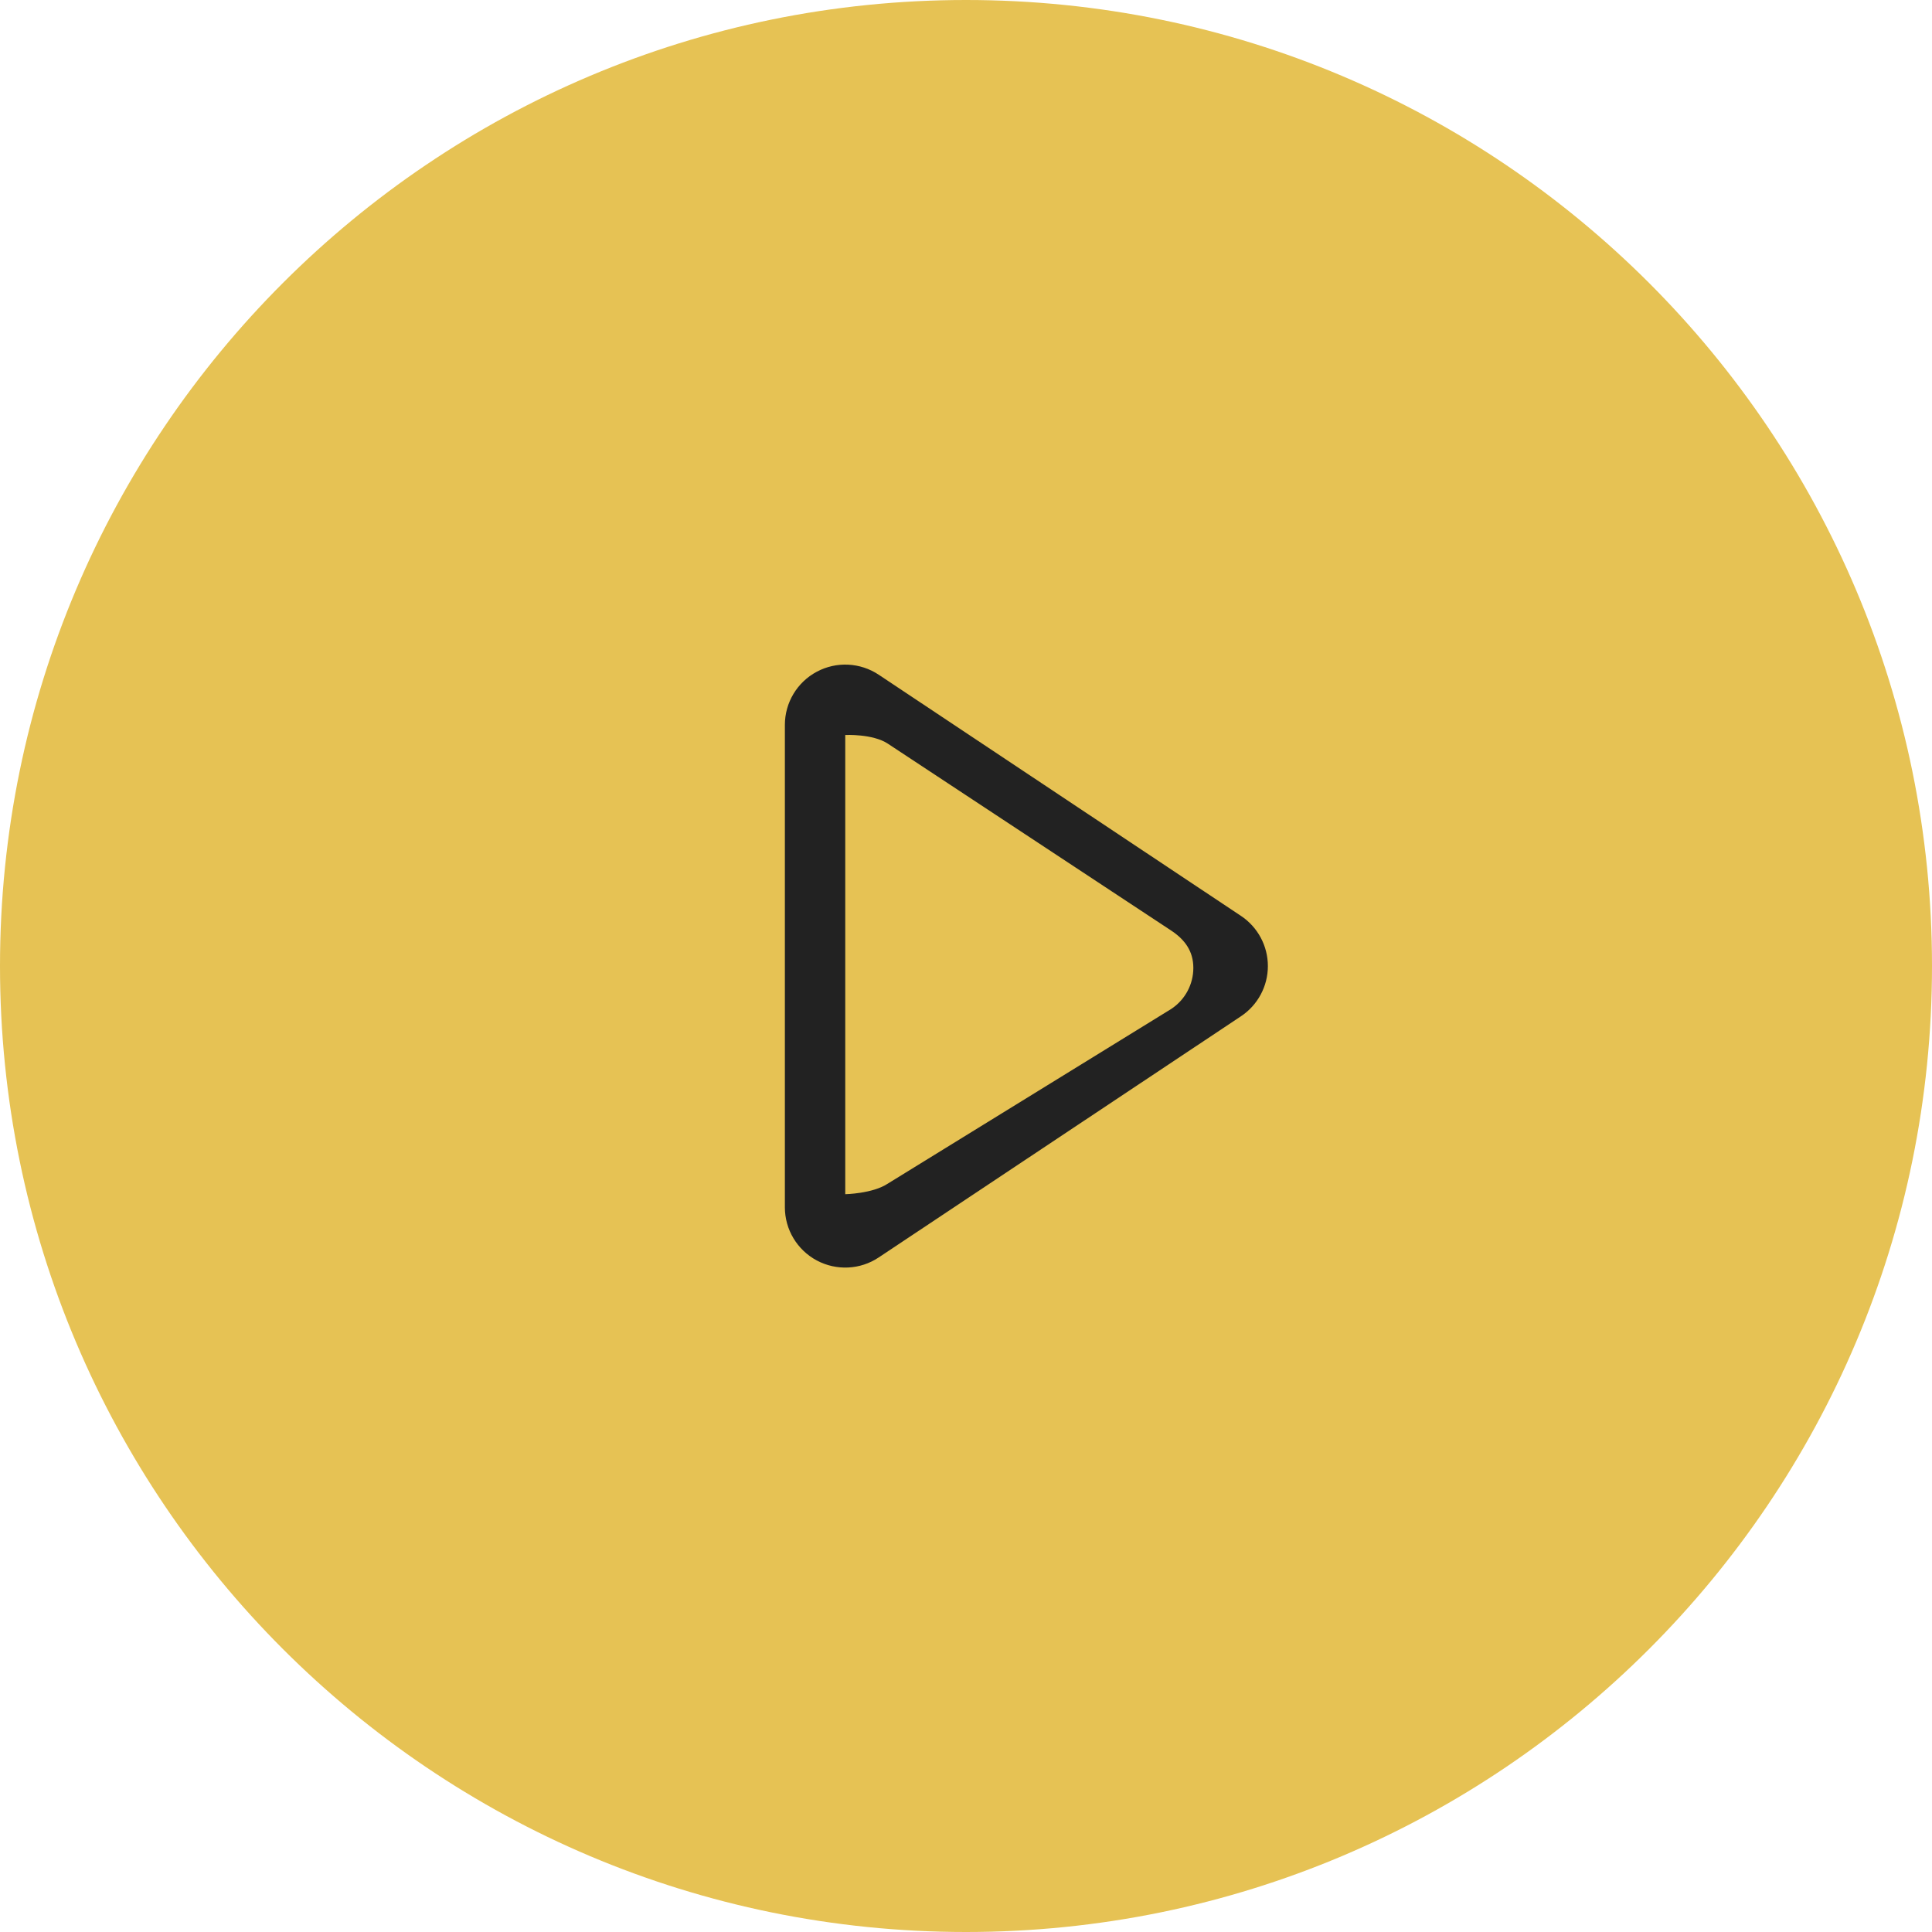 <?xml version="1.0" encoding="UTF-8"?> <svg xmlns="http://www.w3.org/2000/svg" width="64" height="64" viewBox="0 0 64 64" fill="none"><g clip-path="url(#clip0_2070_31)"><ellipse cx="32" cy="32.5" rx="24" ry="21.5" fill="#222222"></ellipse><path d="M38.8 30.828L29.411 24.635C28.907 24.302 28 24.348 28 24.348C28 24.348 28 25.404 28 26.007V38.026C28 38.63 28 39.559 28 39.559C28 39.559 28.907 39.543 29.411 39.208L38.8 33.422C39.257 33.119 39.531 32.61 39.531 32.063C39.531 31.516 39.257 31.131 38.8 30.828ZM32 0C14.327 0 0 14.327 0 32C0 49.673 14.327 64 32 64C49.673 64 64 49.673 64 32C64 14.327 49.673 0 32 0ZM41.109 33.665L29.109 41.654C28.496 42.064 27.707 42.101 27.056 41.754C26.406 41.405 26 40.73 26 39.993V24.013C26 23.276 26.406 22.599 27.057 22.252C27.707 21.904 28.496 21.943 29.11 22.352L41.11 30.341C41.666 30.712 42 31.335 42 32.003C42 32.67 41.666 33.294 41.109 33.665Z" fill="#E6C254"></path></g><defs><clipPath id="clip0_2070_31"><rect width="64" height="64" fill="white"></rect></clipPath></defs></svg> 